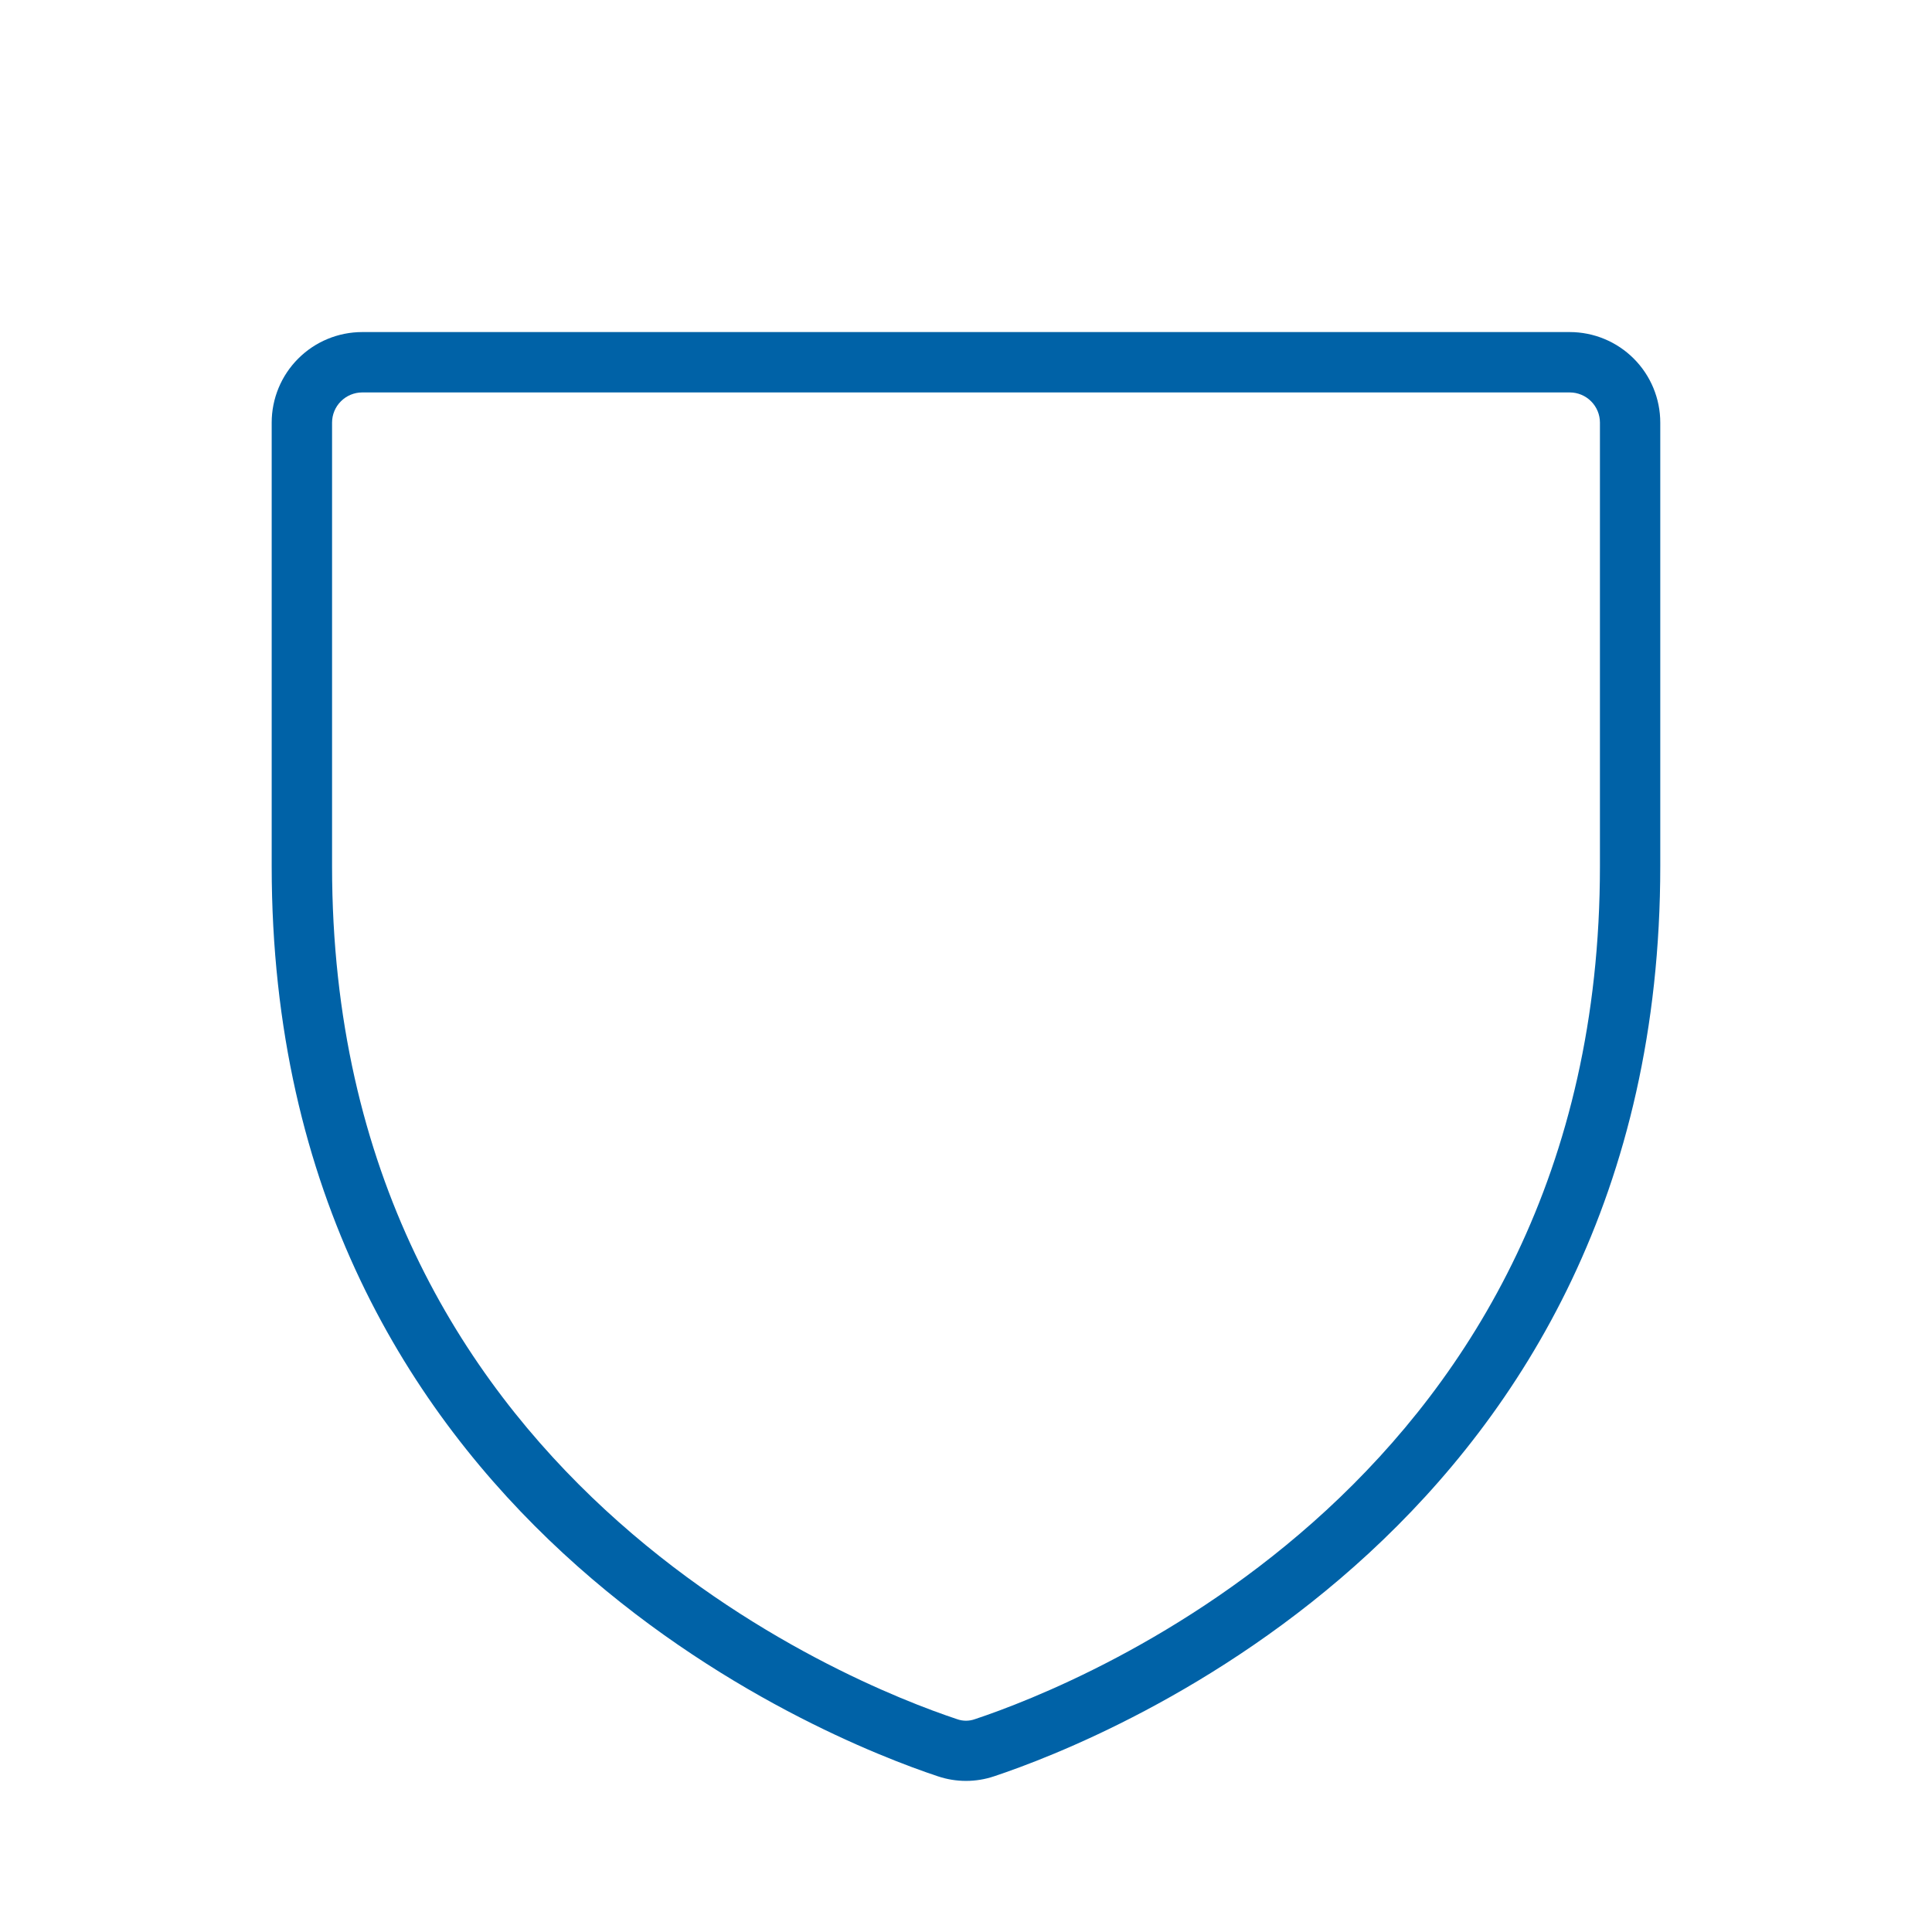 <svg fill="none" height="48" viewBox="0 0 48 48" width="48" xmlns="http://www.w3.org/2000/svg"><path d="m39 8.25h-30c-.597 0-1.169.237-1.591.659s-.659.994-.659 1.591v11.019c0 16.288 13.789 21.694 16.552 22.613.453.152.943.152 1.395 0 2.764-.919 16.552-6.324 16.552-22.613v-11.019c0-.597-.237-1.169-.659-1.591-.422-.422-.994-.659-1.591-.659zm.75 13.273c0 15.259-12.938 20.327-15.525 21.188-.145.053-.305.053-.45 0-2.587-.861-15.525-5.929-15.525-21.188v-11.023c0-.199.079-.39.22-.53.141-.141.331-.22.53-.22h30c.199 0 .39.079.53.22.141.141.22.331.22.53z" fill="#0062a7"/></svg>
